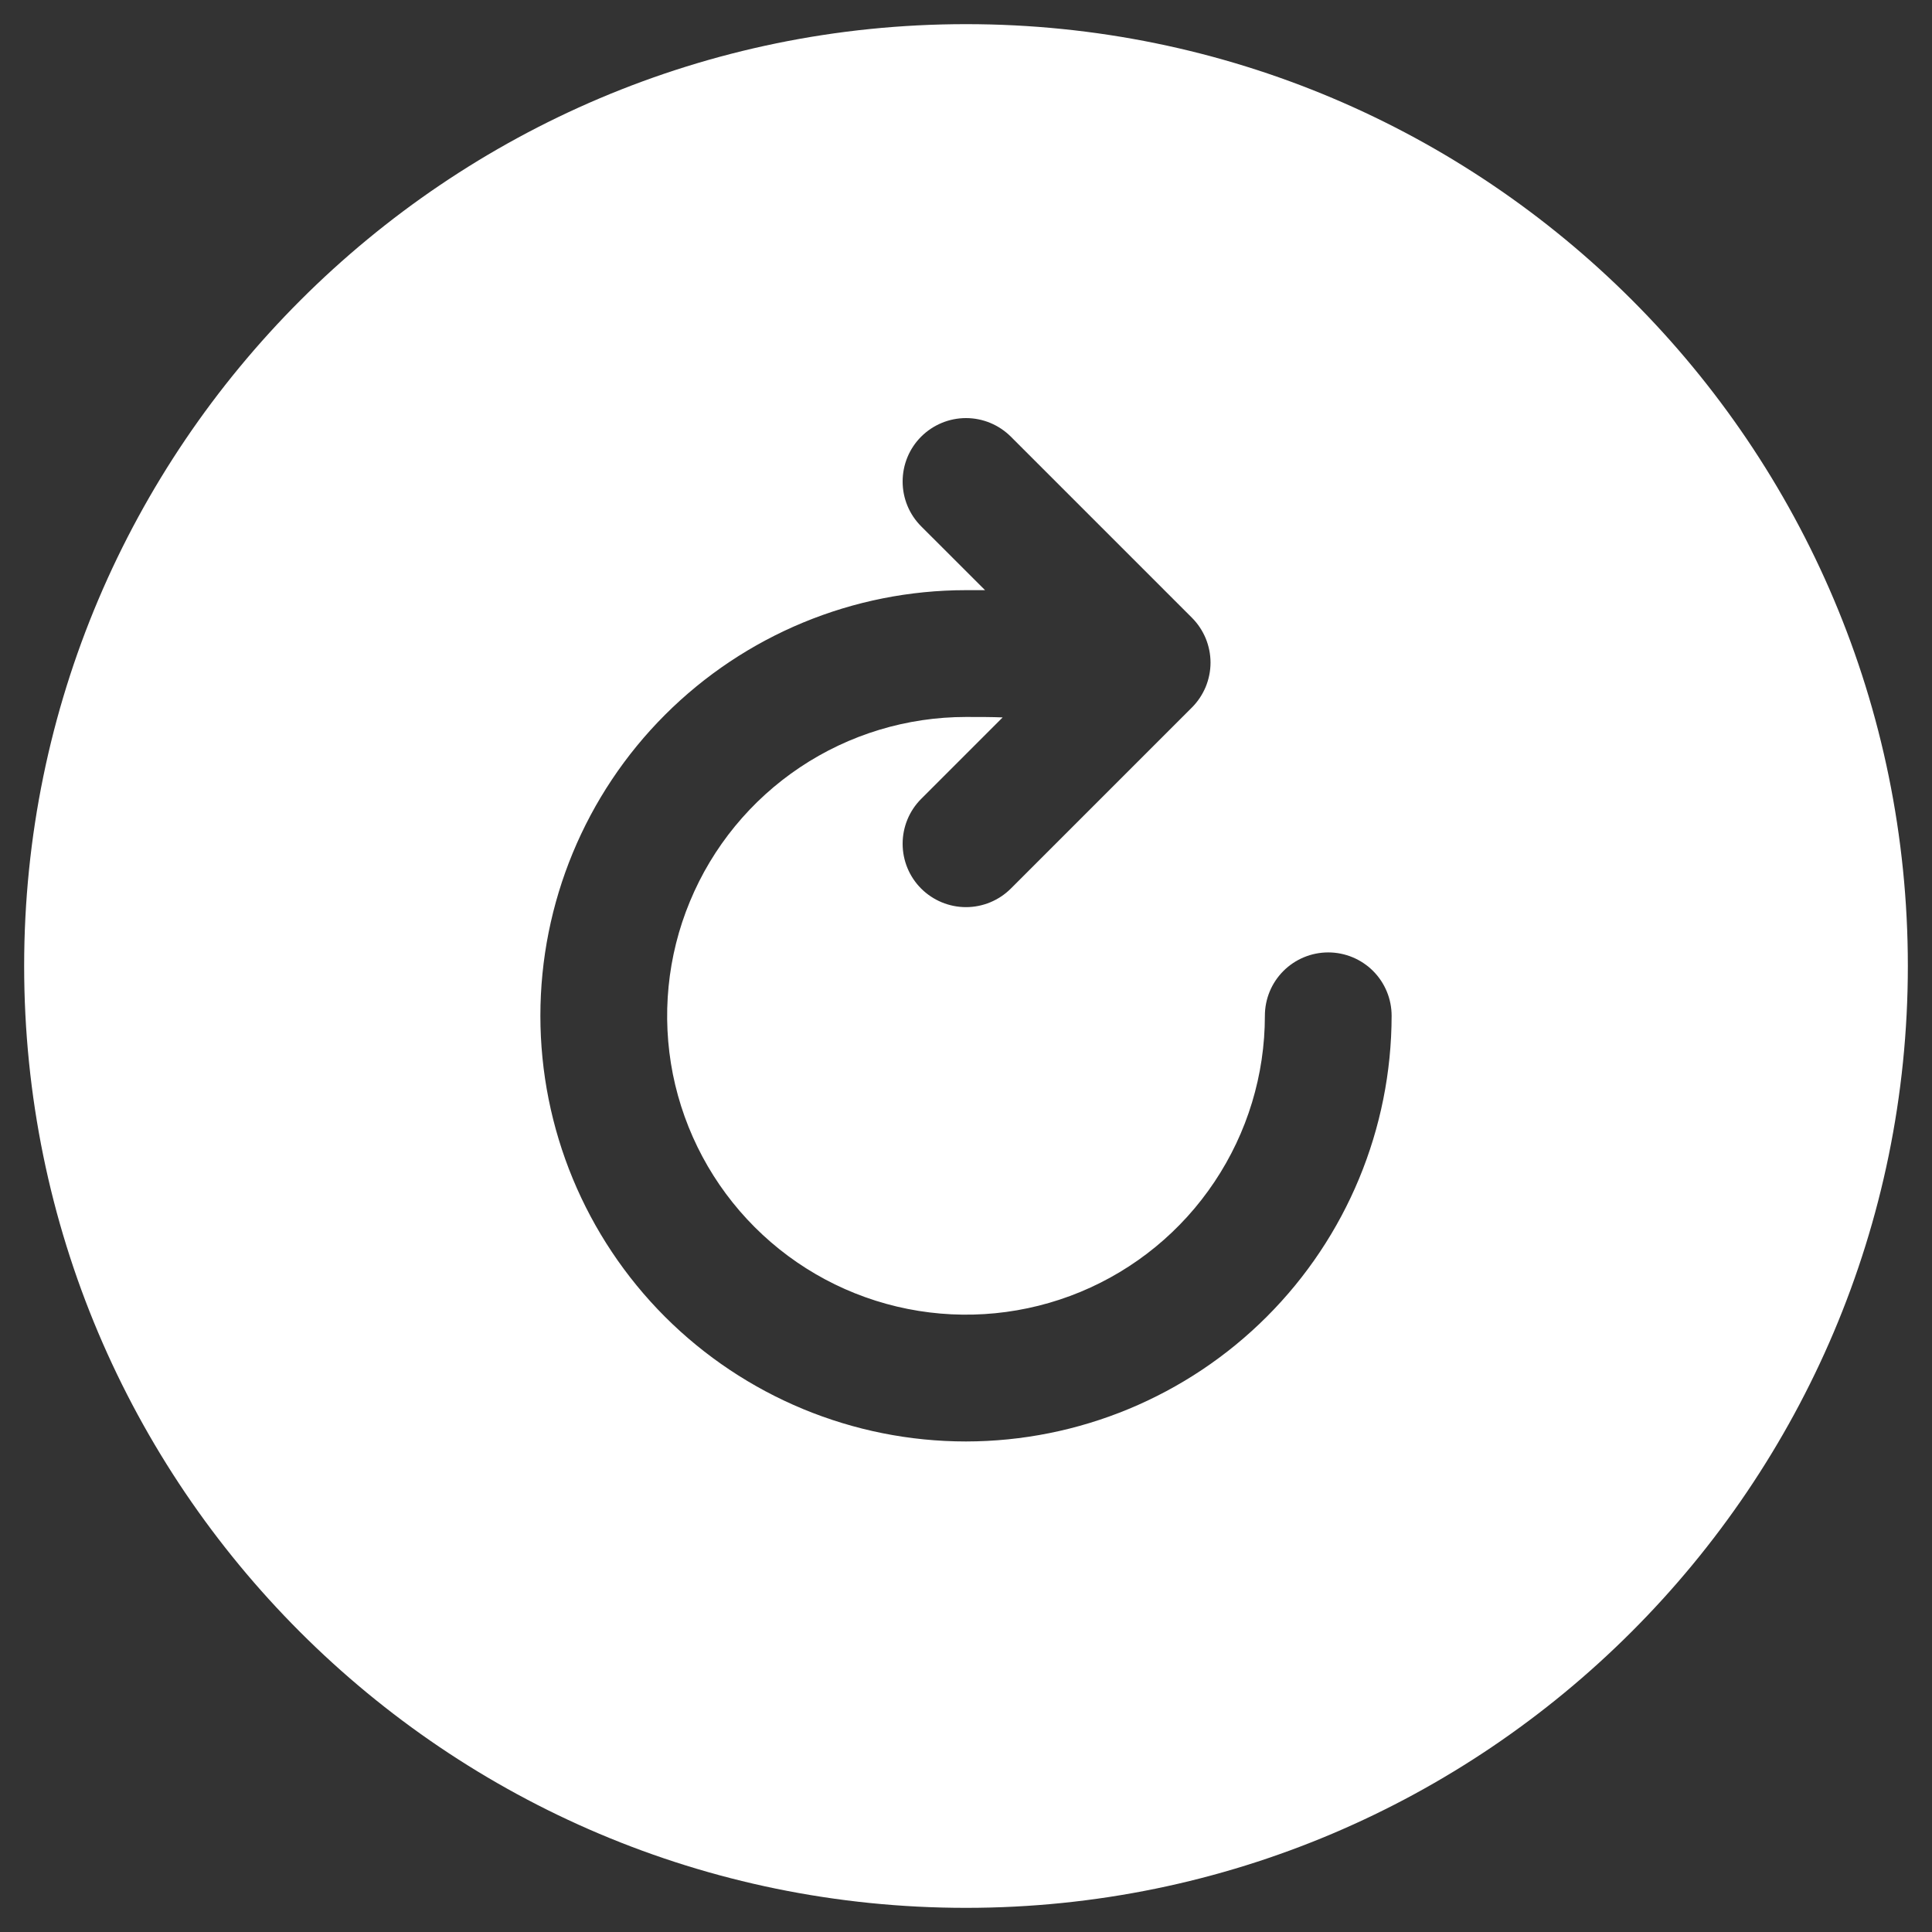 <svg width="24" height="24" viewBox="0 0 30 30" fill="none" xmlns="http://www.w3.org/2000/svg">
<rect x="0" y="0" width="30" height="30" fill="#333333" stroke="none"/>
<path d="M15 0.375C6.936 0.375 0.375 6.937 0.375 15C0.375 23.076 6.924 29.625 15 29.625C23.064 29.625 29.625 23.064 29.625 15C29.625 6.923 23.077 0.375 15 0.375ZM15 22.383C13.247 22.383 11.566 21.686 10.326 20.447C9.087 19.207 8.391 17.526 8.391 15.773C8.391 14.021 9.087 12.339 10.326 11.1C11.566 9.86 13.247 9.164 15 9.164H15.296L14.304 8.173C14.119 7.988 14.016 7.738 14.016 7.477C14.016 7.215 14.119 6.965 14.304 6.78C14.489 6.596 14.739 6.492 15 6.492C15.261 6.492 15.511 6.596 15.696 6.78L18.509 9.593C18.6 9.684 18.672 9.793 18.722 9.912C18.771 10.032 18.797 10.16 18.797 10.289C18.797 10.418 18.771 10.546 18.722 10.666C18.672 10.785 18.6 10.894 18.509 10.985L15.696 13.798C15.511 13.982 15.261 14.086 15 14.086C14.739 14.086 14.489 13.982 14.304 13.798C14.119 13.613 14.016 13.363 14.016 13.102C14.016 12.841 14.119 12.59 14.304 12.405L15.569 11.14C15.402 11.133 15.211 11.133 15 11.133C14.082 11.133 13.185 11.405 12.422 11.915C11.659 12.425 11.064 13.15 10.713 13.998C10.361 14.845 10.27 15.779 10.448 16.679C10.628 17.579 11.07 18.406 11.719 19.055C12.368 19.704 13.194 20.146 14.095 20.325C14.995 20.504 15.928 20.412 16.776 20.061C17.624 19.71 18.349 19.115 18.858 18.352C19.369 17.588 19.641 16.691 19.641 15.773C19.641 15.512 19.744 15.262 19.929 15.077C20.113 14.893 20.364 14.789 20.625 14.789C20.886 14.789 21.137 14.893 21.321 15.077C21.506 15.262 21.609 15.512 21.609 15.773C21.607 17.526 20.91 19.206 19.671 20.445C18.432 21.684 16.752 22.381 15 22.383V22.383Z" fill="white"/>
</svg>
